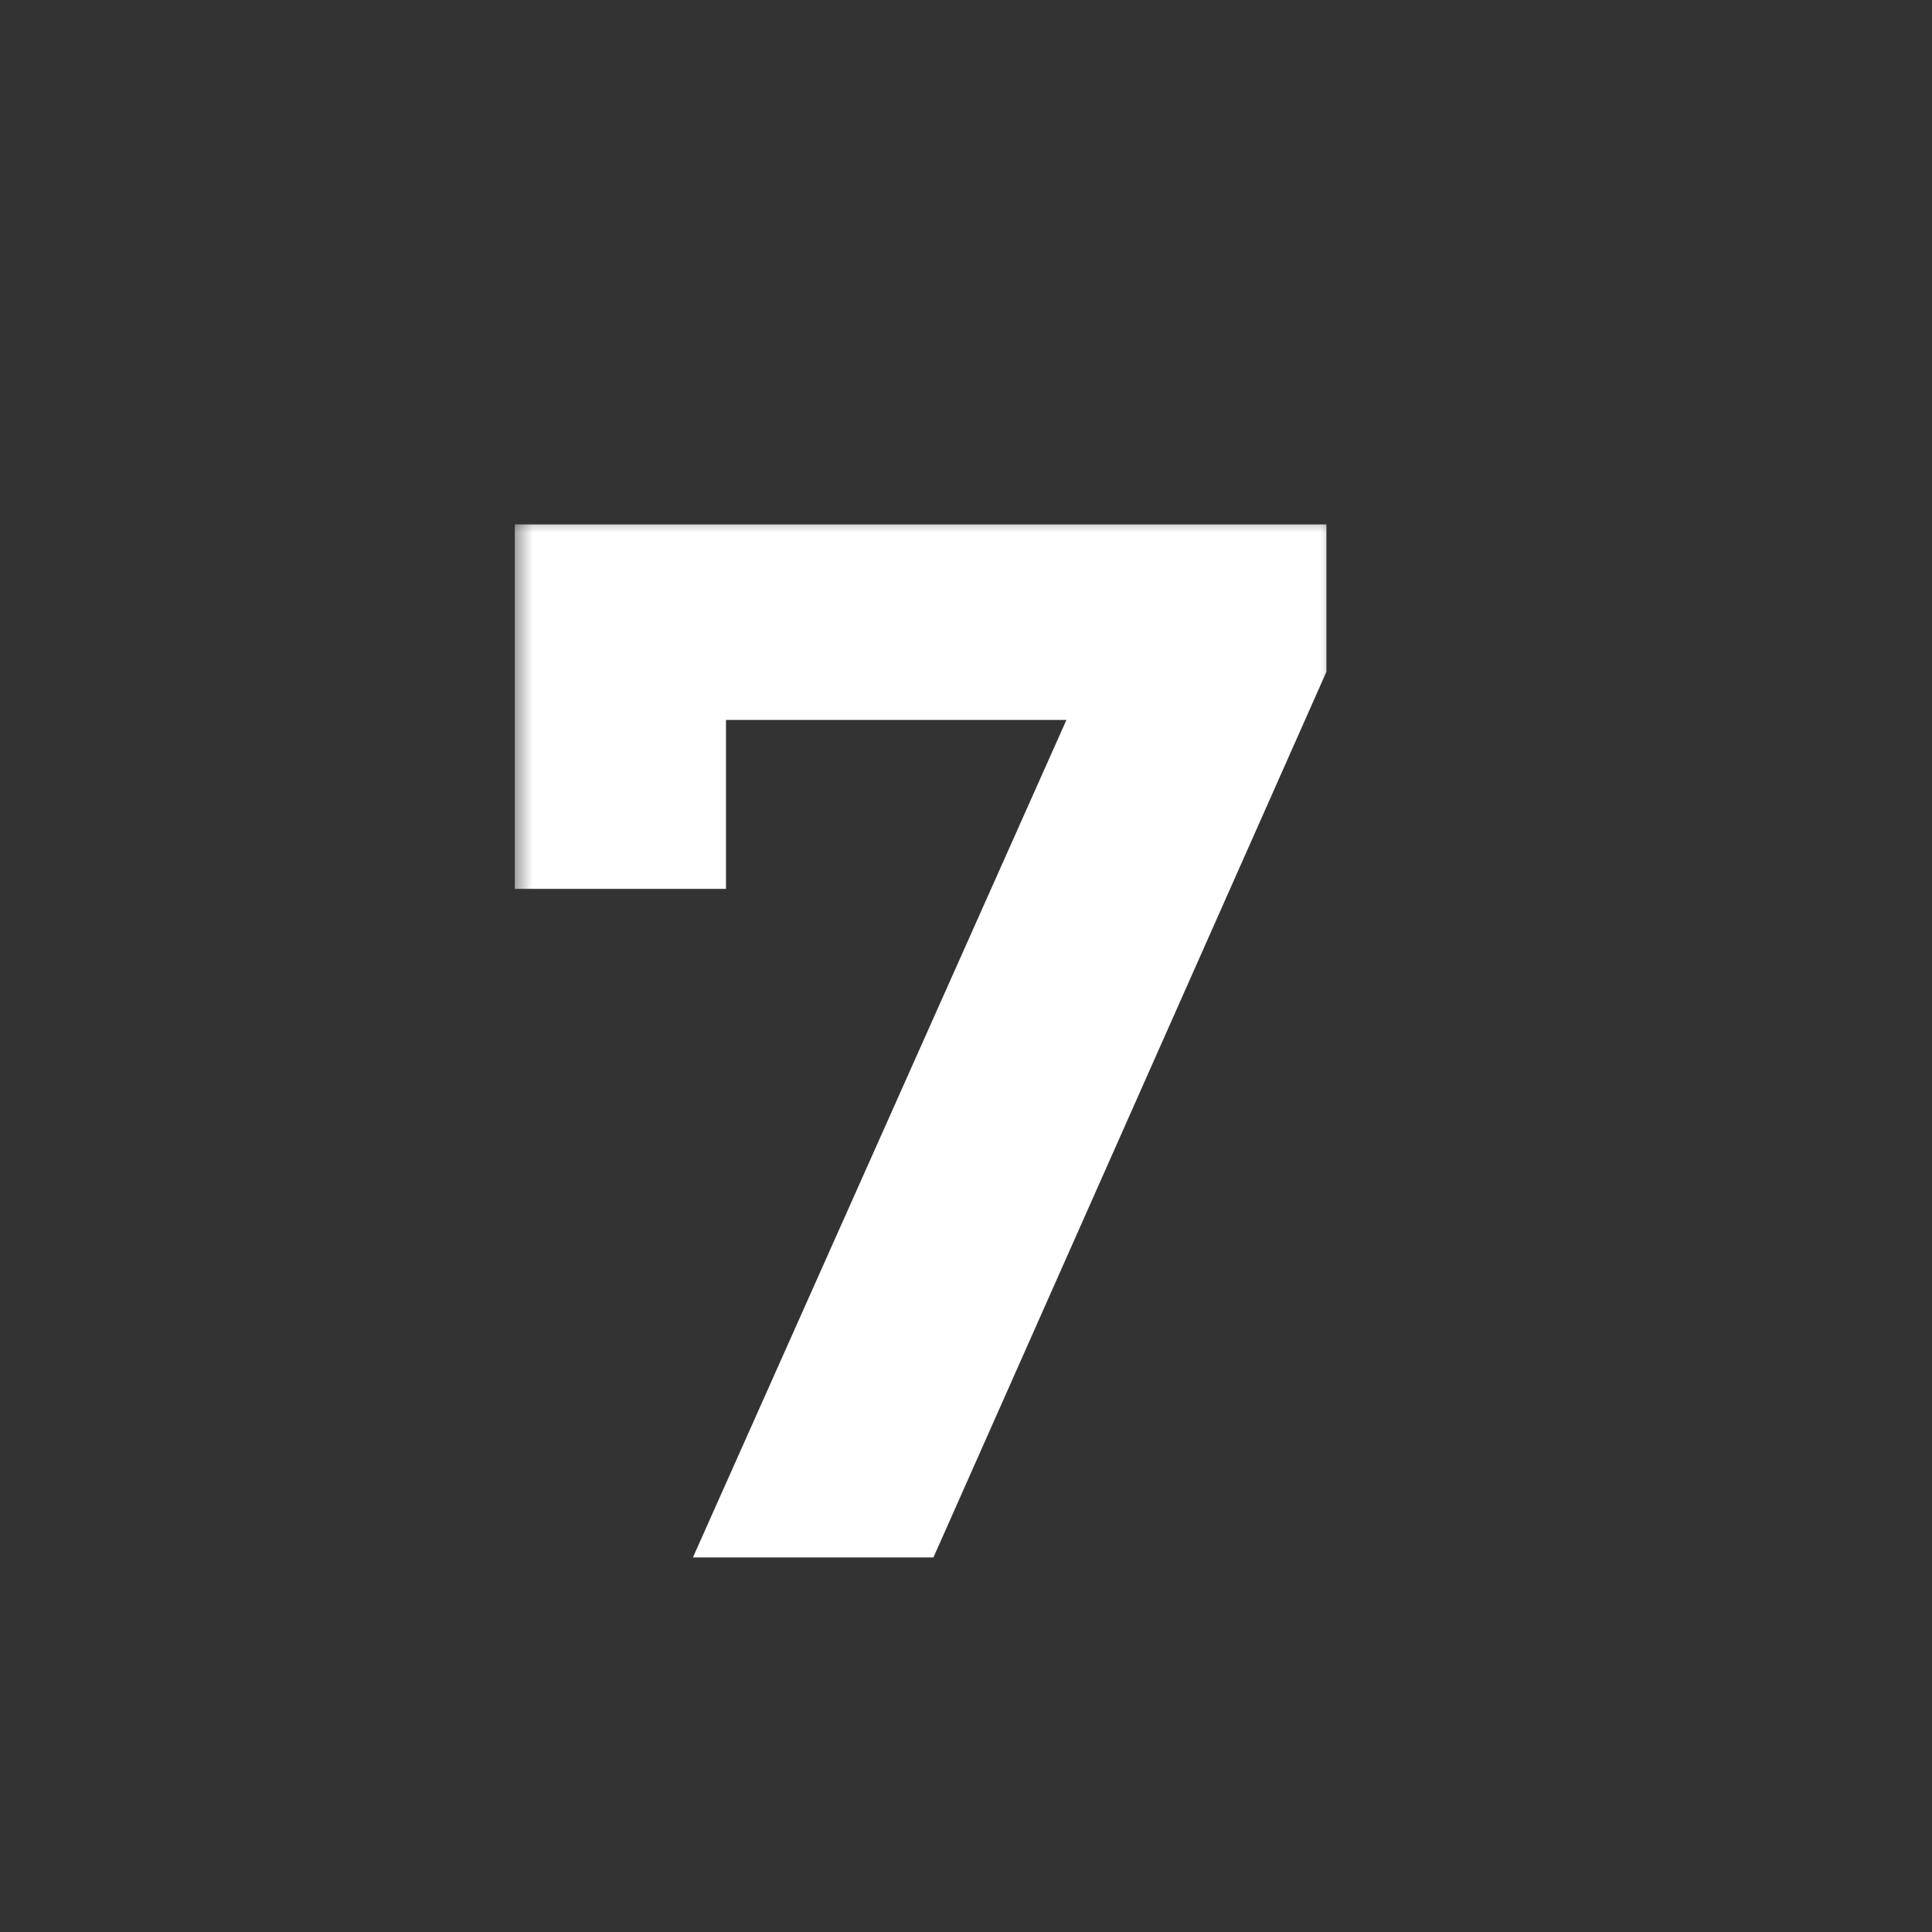<svg width="49" height="49" viewBox="0 0 49 49" fill="none" xmlns="http://www.w3.org/2000/svg">
<rect x="0" y="0" width="49" height="49" fill="#333333" stroke="none"/>
<mask id="path-1-outside-1_5960_21214" maskUnits="userSpaceOnUse" x="13" y="13" width="21" height="27" fill="black">
<rect fill="white" x="13" y="13" width="21" height="27"/>
<path d="M18.345 39L28.749 15.672L29.973 17.76H15.681L17.913 15.492V22.044H13.557V13.8H33.141V16.932L23.349 39H18.345Z"/>
</mask>
<path d="M18.345 39L28.749 15.672L29.973 17.76H15.681L17.913 15.492V22.044H13.557V13.8H33.141V16.932L23.349 39H18.345Z" fill="white"/>
<path d="M18.345 39L17.888 38.796L17.574 39.5H18.345V39ZM28.749 15.672L29.18 15.419L28.688 14.58L28.292 15.468L28.749 15.672ZM29.973 17.76V18.26H30.846L30.404 17.507L29.973 17.76ZM15.681 17.76L15.325 17.409L14.487 18.26H15.681V17.76ZM17.913 15.492H18.413V14.271L17.556 15.141L17.913 15.492ZM17.913 22.044V22.544H18.413V22.044H17.913ZM13.557 22.044H13.057V22.544H13.557V22.044ZM13.557 13.8V13.3H13.057V13.8H13.557ZM33.141 13.8H33.641V13.3H33.141V13.8ZM33.141 16.932L33.598 17.135L33.641 17.038V16.932H33.141ZM23.349 39V39.5H23.674L23.806 39.203L23.349 39ZM18.345 39L18.802 39.204L29.206 15.876L28.749 15.672L28.292 15.468L17.888 38.796L18.345 39ZM28.749 15.672L28.317 15.925L29.541 18.013L29.973 17.76L30.404 17.507L29.18 15.419L28.749 15.672ZM29.973 17.76V17.26H15.681V17.76V18.26H29.973V17.76ZM15.681 17.76L16.037 18.111L18.269 15.843L17.913 15.492L17.556 15.141L15.325 17.409L15.681 17.76ZM17.913 15.492H17.413V22.044H17.913H18.413V15.492H17.913ZM17.913 22.044V21.544H13.557V22.044V22.544H17.913V22.044ZM13.557 22.044H14.057V13.8H13.557H13.057V22.044H13.557ZM13.557 13.8V14.3H33.141V13.8V13.3H13.557V13.8ZM33.141 13.8H32.641V16.932H33.141H33.641V13.8H33.141ZM33.141 16.932L32.684 16.729L22.892 38.797L23.349 39L23.806 39.203L33.598 17.135L33.141 16.932ZM23.349 39V38.5H18.345V39V39.5H23.349V39Z" fill="white" mask="url(#path-1-outside-1_5960_21214)"/>
</svg>
